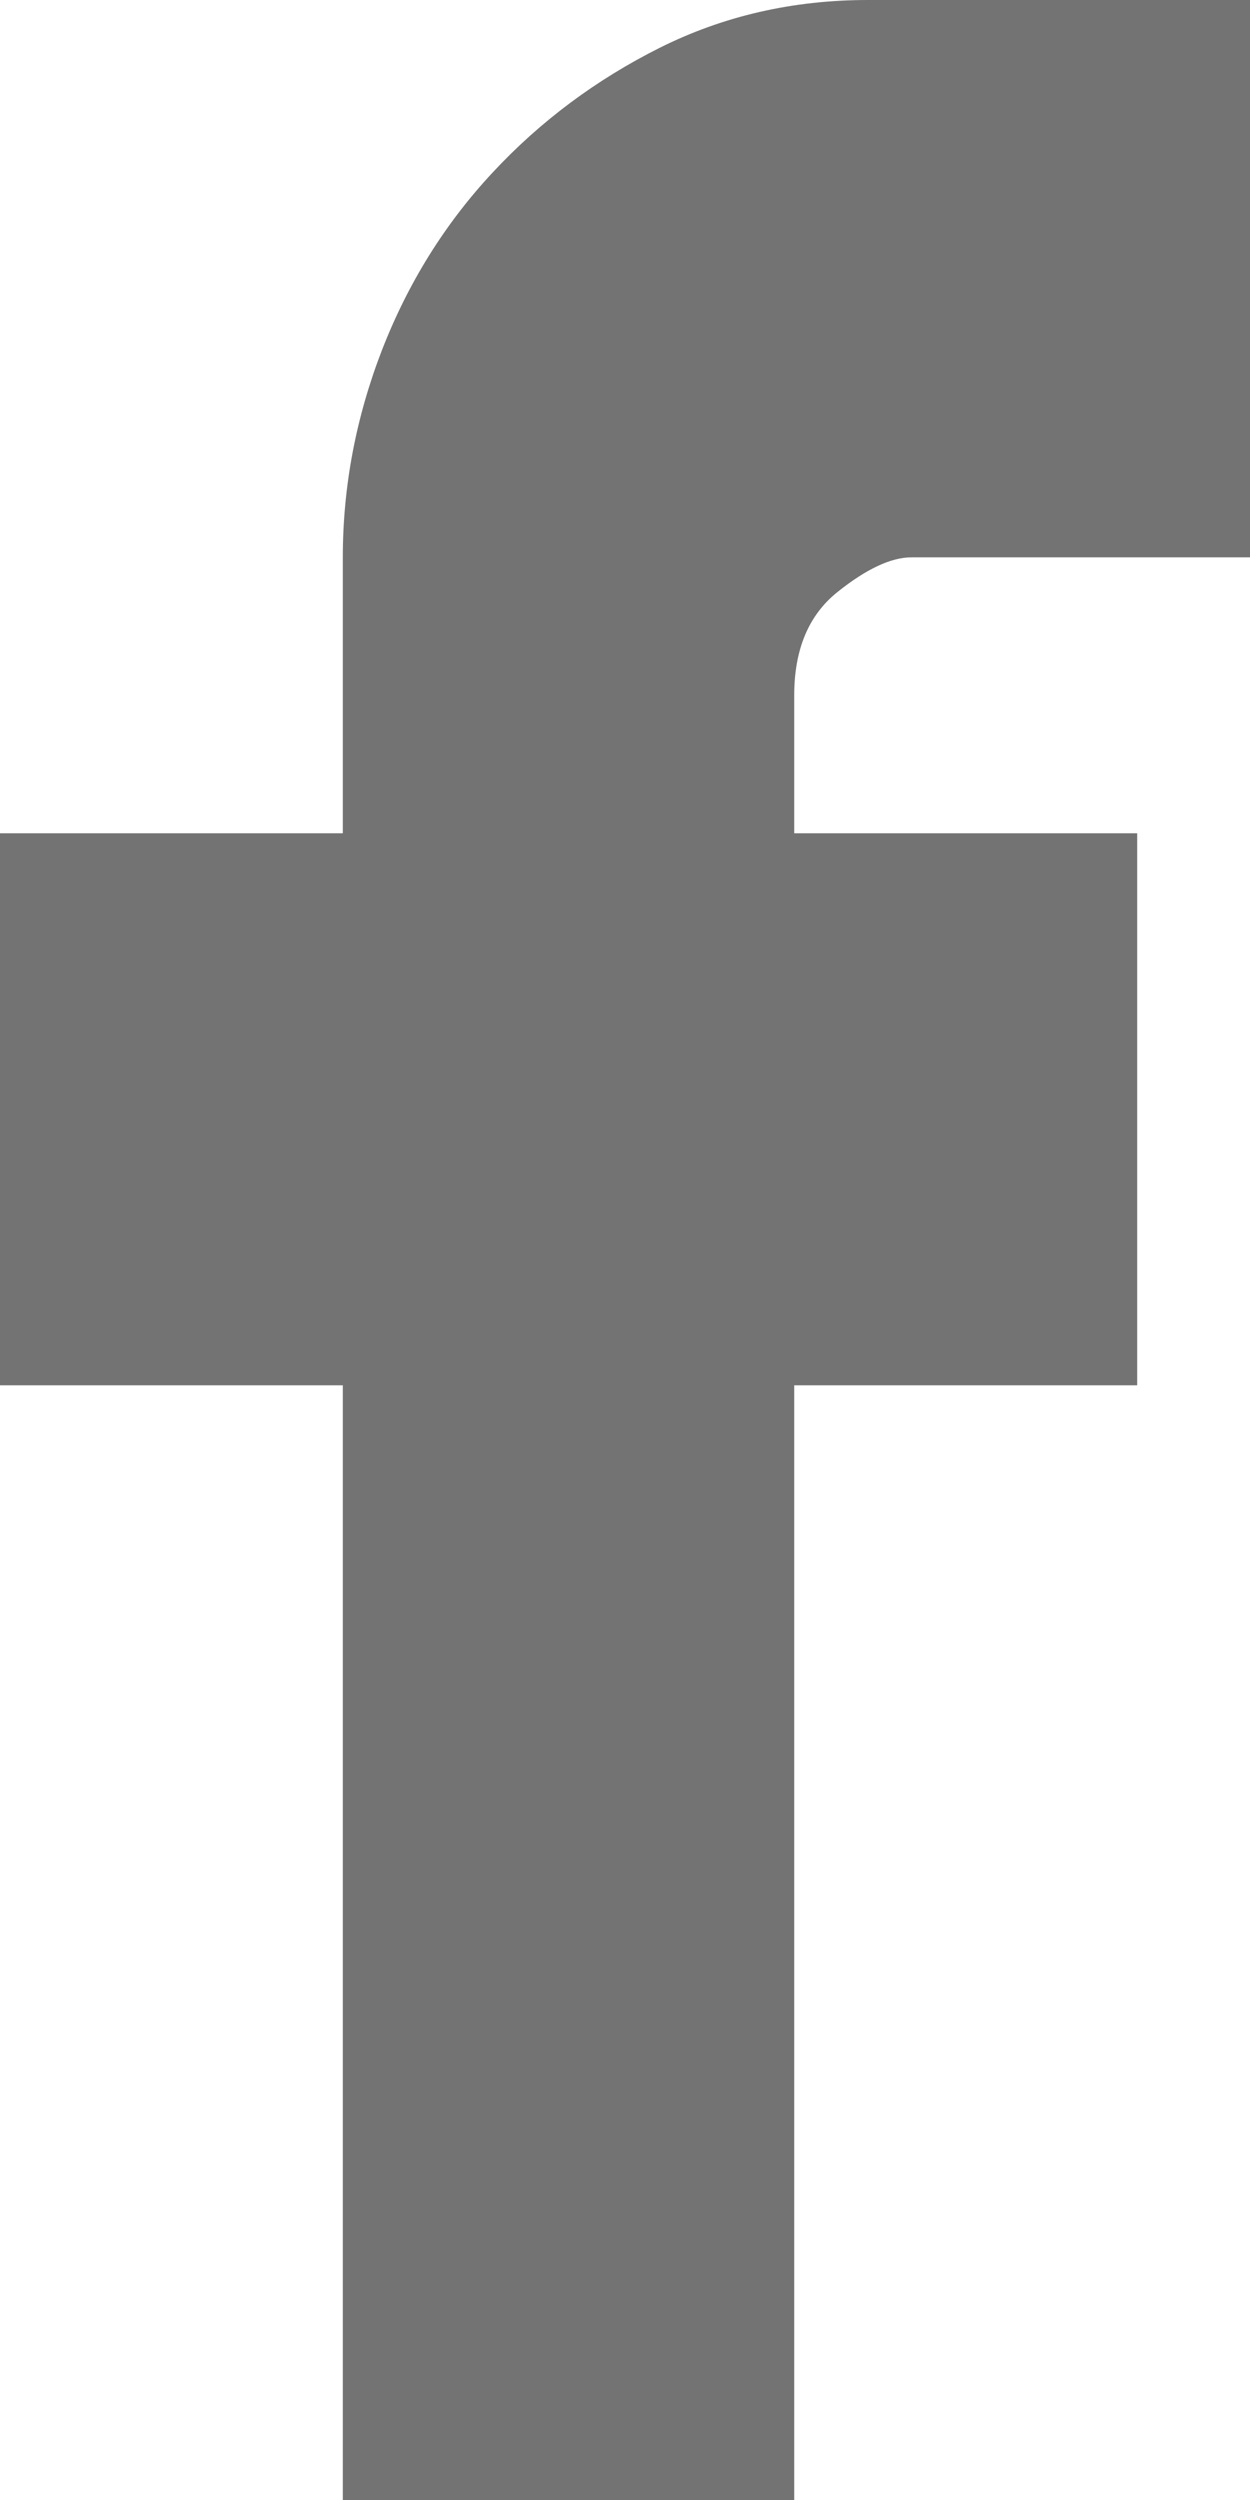 <svg width="8" height="16" viewBox="0 0 8 16" fill="none" xmlns="http://www.w3.org/2000/svg">
<path d="M5.833 3.567C5.704 3.567 5.546 3.64 5.361 3.788C5.176 3.935 5.083 4.156 5.083 4.45V5.333H7.278V8.866H5.083V16H2.194V8.866H0V5.333H2.194V3.567C2.194 3.114 2.278 2.672 2.444 2.242C2.611 1.812 2.847 1.432 3.153 1.104C3.458 0.776 3.815 0.51 4.222 0.306C4.63 0.102 5.074 0 5.556 0H8V3.567H5.833Z" fill="#737373"/>
</svg>
